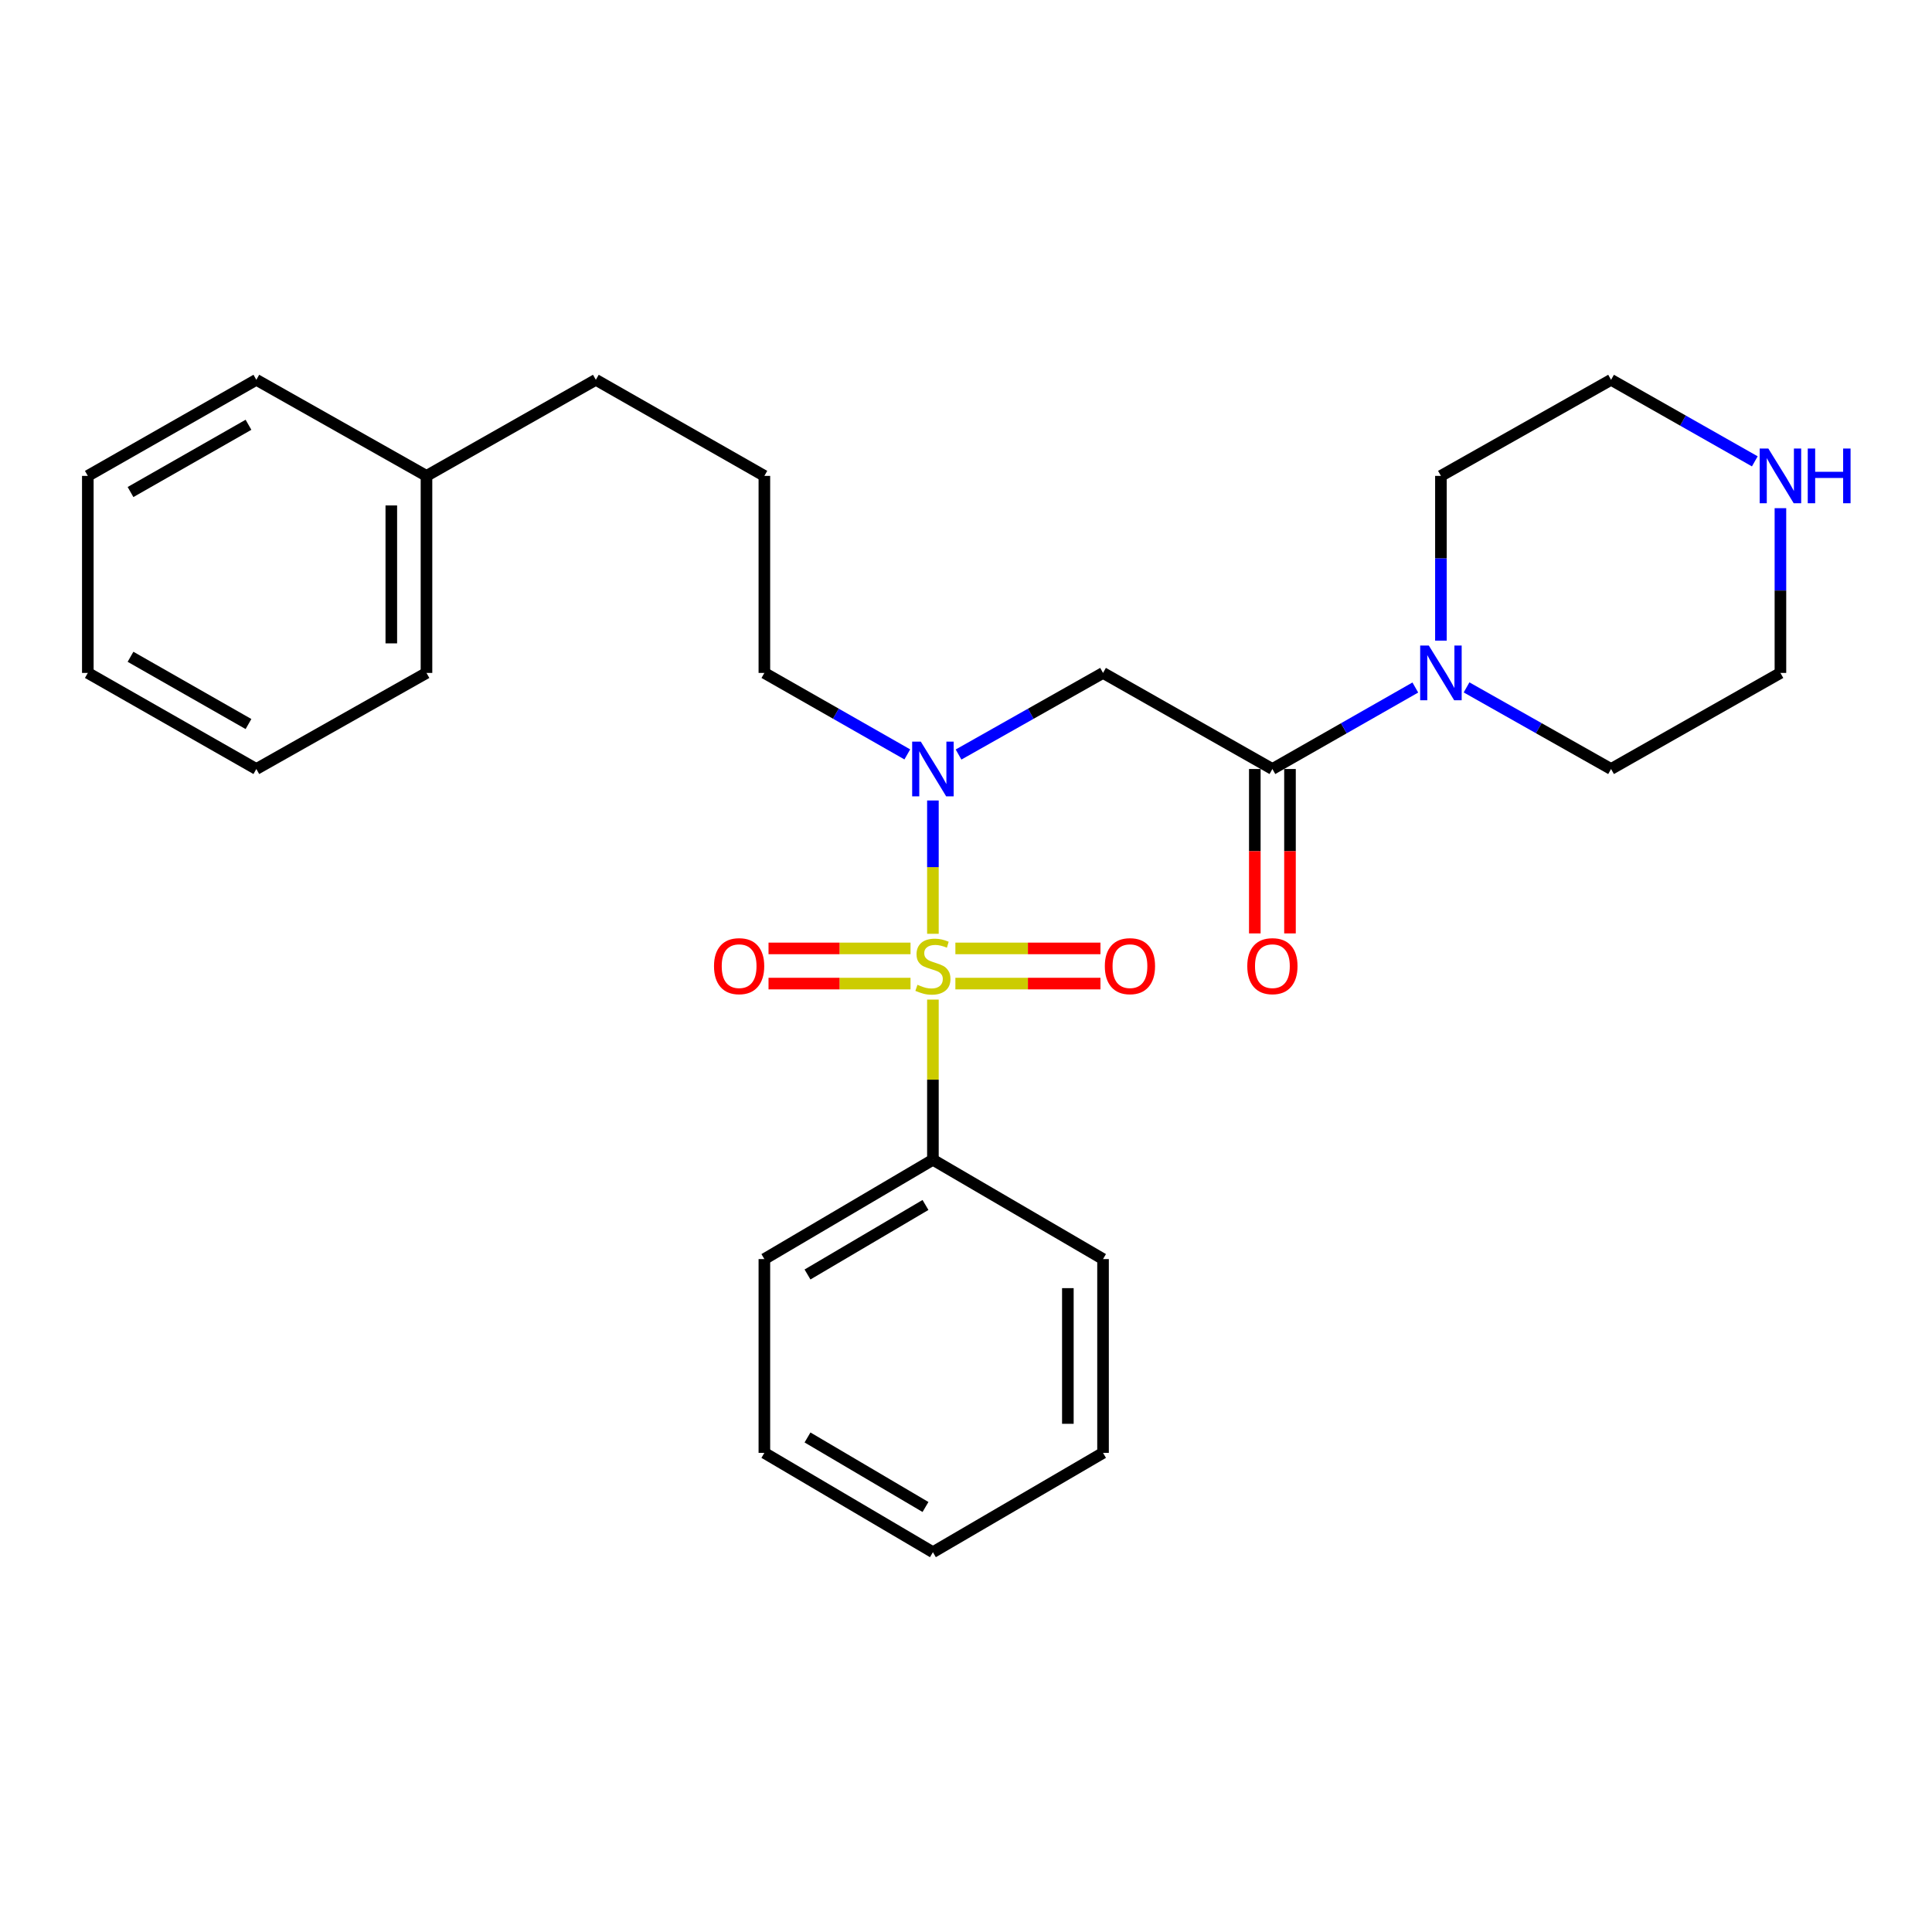 <?xml version='1.0' encoding='iso-8859-1'?>
<svg version='1.1' baseProfile='full'
              xmlns='http://www.w3.org/2000/svg'
                      xmlns:rdkit='http://www.rdkit.org/xml'
                      xmlns:xlink='http://www.w3.org/1999/xlink'
                  xml:space='preserve'
width='1000px' height='1000px' viewBox='0 0 1000 1000'>
<!-- END OF HEADER -->
<rect style='opacity:1.0;fill:#FFFFFF;stroke:none' width='1000' height='1000' x='0' y='0'> </rect>
<path class='bond-0' d='M 482.874,483.331 L 482.874,448.83' style='fill:none;fill-rule:evenodd;stroke:#CCCC00;stroke-width:6px;stroke-linecap:butt;stroke-linejoin:miter;stroke-opacity:1' />
<path class='bond-0' d='M 482.874,448.83 L 482.874,414.329' style='fill:none;fill-rule:evenodd;stroke:#0000FF;stroke-width:6px;stroke-linecap:butt;stroke-linejoin:miter;stroke-opacity:1' />
<path class='bond-4' d='M 471.286,490.897 L 434.536,490.897' style='fill:none;fill-rule:evenodd;stroke:#CCCC00;stroke-width:6px;stroke-linecap:butt;stroke-linejoin:miter;stroke-opacity:1' />
<path class='bond-4' d='M 434.536,490.897 L 397.787,490.897' style='fill:none;fill-rule:evenodd;stroke:#FF0000;stroke-width:6px;stroke-linecap:butt;stroke-linejoin:miter;stroke-opacity:1' />
<path class='bond-4' d='M 471.286,509.103 L 434.536,509.103' style='fill:none;fill-rule:evenodd;stroke:#CCCC00;stroke-width:6px;stroke-linecap:butt;stroke-linejoin:miter;stroke-opacity:1' />
<path class='bond-4' d='M 434.536,509.103 L 397.787,509.103' style='fill:none;fill-rule:evenodd;stroke:#FF0000;stroke-width:6px;stroke-linecap:butt;stroke-linejoin:miter;stroke-opacity:1' />
<path class='bond-5' d='M 494.503,509.103 L 532.051,509.103' style='fill:none;fill-rule:evenodd;stroke:#CCCC00;stroke-width:6px;stroke-linecap:butt;stroke-linejoin:miter;stroke-opacity:1' />
<path class='bond-5' d='M 532.051,509.103 L 569.599,509.103' style='fill:none;fill-rule:evenodd;stroke:#FF0000;stroke-width:6px;stroke-linecap:butt;stroke-linejoin:miter;stroke-opacity:1' />
<path class='bond-5' d='M 494.503,490.897 L 532.051,490.897' style='fill:none;fill-rule:evenodd;stroke:#CCCC00;stroke-width:6px;stroke-linecap:butt;stroke-linejoin:miter;stroke-opacity:1' />
<path class='bond-5' d='M 532.051,490.897 L 569.599,490.897' style='fill:none;fill-rule:evenodd;stroke:#FF0000;stroke-width:6px;stroke-linecap:butt;stroke-linejoin:miter;stroke-opacity:1' />
<path class='bond-6' d='M 482.874,517.387 L 482.874,558.841' style='fill:none;fill-rule:evenodd;stroke:#CCCC00;stroke-width:6px;stroke-linecap:butt;stroke-linejoin:miter;stroke-opacity:1' />
<path class='bond-6' d='M 482.874,558.841 L 482.874,600.295' style='fill:none;fill-rule:evenodd;stroke:#000000;stroke-width:6px;stroke-linecap:butt;stroke-linejoin:miter;stroke-opacity:1' />
<path class='bond-2' d='M 496.142,390.543 L 533.536,369.423' style='fill:none;fill-rule:evenodd;stroke:#0000FF;stroke-width:6px;stroke-linecap:butt;stroke-linejoin:miter;stroke-opacity:1' />
<path class='bond-2' d='M 533.536,369.423 L 570.93,348.304' style='fill:none;fill-rule:evenodd;stroke:#000000;stroke-width:6px;stroke-linecap:butt;stroke-linejoin:miter;stroke-opacity:1' />
<path class='bond-9' d='M 469.623,390.482 L 432.63,369.393' style='fill:none;fill-rule:evenodd;stroke:#0000FF;stroke-width:6px;stroke-linecap:butt;stroke-linejoin:miter;stroke-opacity:1' />
<path class='bond-9' d='M 432.63,369.393 L 395.637,348.304' style='fill:none;fill-rule:evenodd;stroke:#000000;stroke-width:6px;stroke-linecap:butt;stroke-linejoin:miter;stroke-opacity:1' />
<path class='bond-1' d='M 658.592,398.036 L 570.93,348.304' style='fill:none;fill-rule:evenodd;stroke:#000000;stroke-width:6px;stroke-linecap:butt;stroke-linejoin:miter;stroke-opacity:1' />
<path class='bond-3' d='M 658.592,398.036 L 695.58,376.947' style='fill:none;fill-rule:evenodd;stroke:#000000;stroke-width:6px;stroke-linecap:butt;stroke-linejoin:miter;stroke-opacity:1' />
<path class='bond-3' d='M 695.58,376.947 L 732.569,355.858' style='fill:none;fill-rule:evenodd;stroke:#0000FF;stroke-width:6px;stroke-linecap:butt;stroke-linejoin:miter;stroke-opacity:1' />
<path class='bond-7' d='M 649.489,398.036 L 649.489,440.584' style='fill:none;fill-rule:evenodd;stroke:#000000;stroke-width:6px;stroke-linecap:butt;stroke-linejoin:miter;stroke-opacity:1' />
<path class='bond-7' d='M 649.489,440.584 L 649.489,483.131' style='fill:none;fill-rule:evenodd;stroke:#FF0000;stroke-width:6px;stroke-linecap:butt;stroke-linejoin:miter;stroke-opacity:1' />
<path class='bond-7' d='M 667.695,398.036 L 667.695,440.584' style='fill:none;fill-rule:evenodd;stroke:#000000;stroke-width:6px;stroke-linecap:butt;stroke-linejoin:miter;stroke-opacity:1' />
<path class='bond-7' d='M 667.695,440.584 L 667.695,483.131' style='fill:none;fill-rule:evenodd;stroke:#FF0000;stroke-width:6px;stroke-linecap:butt;stroke-linejoin:miter;stroke-opacity:1' />
<path class='bond-10' d='M 759.087,355.797 L 796.486,376.916' style='fill:none;fill-rule:evenodd;stroke:#0000FF;stroke-width:6px;stroke-linecap:butt;stroke-linejoin:miter;stroke-opacity:1' />
<path class='bond-10' d='M 796.486,376.916 L 833.885,398.036' style='fill:none;fill-rule:evenodd;stroke:#000000;stroke-width:6px;stroke-linecap:butt;stroke-linejoin:miter;stroke-opacity:1' />
<path class='bond-11' d='M 745.819,331.594 L 745.819,288.957' style='fill:none;fill-rule:evenodd;stroke:#0000FF;stroke-width:6px;stroke-linecap:butt;stroke-linejoin:miter;stroke-opacity:1' />
<path class='bond-11' d='M 745.819,288.957 L 745.819,246.32' style='fill:none;fill-rule:evenodd;stroke:#000000;stroke-width:6px;stroke-linecap:butt;stroke-linejoin:miter;stroke-opacity:1' />
<path class='bond-16' d='M 482.874,600.295 L 395.637,651.696' style='fill:none;fill-rule:evenodd;stroke:#000000;stroke-width:6px;stroke-linecap:butt;stroke-linejoin:miter;stroke-opacity:1' />
<path class='bond-16' d='M 479.03,623.691 L 417.964,659.672' style='fill:none;fill-rule:evenodd;stroke:#000000;stroke-width:6px;stroke-linecap:butt;stroke-linejoin:miter;stroke-opacity:1' />
<path class='bond-17' d='M 482.874,600.295 L 570.93,651.696' style='fill:none;fill-rule:evenodd;stroke:#000000;stroke-width:6px;stroke-linecap:butt;stroke-linejoin:miter;stroke-opacity:1' />
<path class='bond-8' d='M 908.287,238.797 L 871.086,217.692' style='fill:none;fill-rule:evenodd;stroke:#0000FF;stroke-width:6px;stroke-linecap:butt;stroke-linejoin:miter;stroke-opacity:1' />
<path class='bond-8' d='M 871.086,217.692 L 833.885,196.587' style='fill:none;fill-rule:evenodd;stroke:#000000;stroke-width:6px;stroke-linecap:butt;stroke-linejoin:miter;stroke-opacity:1' />
<path class='bond-28' d='M 921.547,263.029 L 921.547,305.667' style='fill:none;fill-rule:evenodd;stroke:#0000FF;stroke-width:6px;stroke-linecap:butt;stroke-linejoin:miter;stroke-opacity:1' />
<path class='bond-28' d='M 921.547,305.667 L 921.547,348.304' style='fill:none;fill-rule:evenodd;stroke:#000000;stroke-width:6px;stroke-linecap:butt;stroke-linejoin:miter;stroke-opacity:1' />
<path class='bond-13' d='M 395.637,348.304 L 395.637,246.32' style='fill:none;fill-rule:evenodd;stroke:#000000;stroke-width:6px;stroke-linecap:butt;stroke-linejoin:miter;stroke-opacity:1' />
<path class='bond-15' d='M 833.885,398.036 L 921.547,348.304' style='fill:none;fill-rule:evenodd;stroke:#000000;stroke-width:6px;stroke-linecap:butt;stroke-linejoin:miter;stroke-opacity:1' />
<path class='bond-14' d='M 745.819,246.32 L 833.885,196.587' style='fill:none;fill-rule:evenodd;stroke:#000000;stroke-width:6px;stroke-linecap:butt;stroke-linejoin:miter;stroke-opacity:1' />
<path class='bond-12' d='M 220.748,246.32 L 308.41,196.587' style='fill:none;fill-rule:evenodd;stroke:#000000;stroke-width:6px;stroke-linecap:butt;stroke-linejoin:miter;stroke-opacity:1' />
<path class='bond-19' d='M 220.748,246.32 L 220.748,348.304' style='fill:none;fill-rule:evenodd;stroke:#000000;stroke-width:6px;stroke-linecap:butt;stroke-linejoin:miter;stroke-opacity:1' />
<path class='bond-19' d='M 202.542,261.617 L 202.542,333.006' style='fill:none;fill-rule:evenodd;stroke:#000000;stroke-width:6px;stroke-linecap:butt;stroke-linejoin:miter;stroke-opacity:1' />
<path class='bond-20' d='M 220.748,246.32 L 132.681,196.587' style='fill:none;fill-rule:evenodd;stroke:#000000;stroke-width:6px;stroke-linecap:butt;stroke-linejoin:miter;stroke-opacity:1' />
<path class='bond-18' d='M 395.637,246.32 L 308.41,196.587' style='fill:none;fill-rule:evenodd;stroke:#000000;stroke-width:6px;stroke-linecap:butt;stroke-linejoin:miter;stroke-opacity:1' />
<path class='bond-21' d='M 395.637,651.696 L 395.637,752.001' style='fill:none;fill-rule:evenodd;stroke:#000000;stroke-width:6px;stroke-linecap:butt;stroke-linejoin:miter;stroke-opacity:1' />
<path class='bond-22' d='M 570.93,651.696 L 570.93,752.001' style='fill:none;fill-rule:evenodd;stroke:#000000;stroke-width:6px;stroke-linecap:butt;stroke-linejoin:miter;stroke-opacity:1' />
<path class='bond-22' d='M 552.724,666.742 L 552.724,736.956' style='fill:none;fill-rule:evenodd;stroke:#000000;stroke-width:6px;stroke-linecap:butt;stroke-linejoin:miter;stroke-opacity:1' />
<path class='bond-23' d='M 220.748,348.304 L 132.681,398.036' style='fill:none;fill-rule:evenodd;stroke:#000000;stroke-width:6px;stroke-linecap:butt;stroke-linejoin:miter;stroke-opacity:1' />
<path class='bond-24' d='M 132.681,196.587 L 45.455,246.32' style='fill:none;fill-rule:evenodd;stroke:#000000;stroke-width:6px;stroke-linecap:butt;stroke-linejoin:miter;stroke-opacity:1' />
<path class='bond-24' d='M 128.615,219.863 L 67.556,254.676' style='fill:none;fill-rule:evenodd;stroke:#000000;stroke-width:6px;stroke-linecap:butt;stroke-linejoin:miter;stroke-opacity:1' />
<path class='bond-27' d='M 395.637,752.001 L 482.874,803.413' style='fill:none;fill-rule:evenodd;stroke:#000000;stroke-width:6px;stroke-linecap:butt;stroke-linejoin:miter;stroke-opacity:1' />
<path class='bond-27' d='M 417.966,744.028 L 479.032,780.016' style='fill:none;fill-rule:evenodd;stroke:#000000;stroke-width:6px;stroke-linecap:butt;stroke-linejoin:miter;stroke-opacity:1' />
<path class='bond-25' d='M 570.93,752.001 L 482.874,803.413' style='fill:none;fill-rule:evenodd;stroke:#000000;stroke-width:6px;stroke-linecap:butt;stroke-linejoin:miter;stroke-opacity:1' />
<path class='bond-29' d='M 132.681,398.036 L 45.455,348.304' style='fill:none;fill-rule:evenodd;stroke:#000000;stroke-width:6px;stroke-linecap:butt;stroke-linejoin:miter;stroke-opacity:1' />
<path class='bond-29' d='M 128.615,374.761 L 67.556,339.948' style='fill:none;fill-rule:evenodd;stroke:#000000;stroke-width:6px;stroke-linecap:butt;stroke-linejoin:miter;stroke-opacity:1' />
<path class='bond-26' d='M 45.455,246.32 L 45.455,348.304' style='fill:none;fill-rule:evenodd;stroke:#000000;stroke-width:6px;stroke-linecap:butt;stroke-linejoin:miter;stroke-opacity:1' />
<path  class='atom-0' d='M 474.874 509.72
Q 475.194 509.84, 476.514 510.4
Q 477.834 510.96, 479.274 511.32
Q 480.754 511.64, 482.194 511.64
Q 484.874 511.64, 486.434 510.36
Q 487.994 509.04, 487.994 506.76
Q 487.994 505.2, 487.194 504.24
Q 486.434 503.28, 485.234 502.76
Q 484.034 502.24, 482.034 501.64
Q 479.514 500.88, 477.994 500.16
Q 476.514 499.44, 475.434 497.92
Q 474.394 496.4, 474.394 493.84
Q 474.394 490.28, 476.794 488.08
Q 479.234 485.88, 484.034 485.88
Q 487.314 485.88, 491.034 487.44
L 490.114 490.52
Q 486.714 489.12, 484.154 489.12
Q 481.394 489.12, 479.874 490.28
Q 478.354 491.4, 478.394 493.36
Q 478.394 494.88, 479.154 495.8
Q 479.954 496.72, 481.074 497.24
Q 482.234 497.76, 484.154 498.36
Q 486.714 499.16, 488.234 499.96
Q 489.754 500.76, 490.834 502.4
Q 491.954 504, 491.954 506.76
Q 491.954 510.68, 489.314 512.8
Q 486.714 514.88, 482.354 514.88
Q 479.834 514.88, 477.914 514.32
Q 476.034 513.8, 473.794 512.88
L 474.874 509.72
' fill='#CCCC00'/>
<path  class='atom-1' d='M 476.614 383.876
L 485.894 398.876
Q 486.814 400.356, 488.294 403.036
Q 489.774 405.716, 489.854 405.876
L 489.854 383.876
L 493.614 383.876
L 493.614 412.196
L 489.734 412.196
L 479.774 395.796
Q 478.614 393.876, 477.374 391.676
Q 476.174 389.476, 475.814 388.796
L 475.814 412.196
L 472.134 412.196
L 472.134 383.876
L 476.614 383.876
' fill='#0000FF'/>
<path  class='atom-4' d='M 739.559 334.144
L 748.839 349.144
Q 749.759 350.624, 751.239 353.304
Q 752.719 355.984, 752.799 356.144
L 752.799 334.144
L 756.559 334.144
L 756.559 362.464
L 752.679 362.464
L 742.719 346.064
Q 741.559 344.144, 740.319 341.944
Q 739.119 339.744, 738.759 339.064
L 738.759 362.464
L 735.079 362.464
L 735.079 334.144
L 739.559 334.144
' fill='#0000FF'/>
<path  class='atom-5' d='M 369.569 500.08
Q 369.569 493.28, 372.929 489.48
Q 376.289 485.68, 382.569 485.68
Q 388.849 485.68, 392.209 489.48
Q 395.569 493.28, 395.569 500.08
Q 395.569 506.96, 392.169 510.88
Q 388.769 514.76, 382.569 514.76
Q 376.329 514.76, 372.929 510.88
Q 369.569 507, 369.569 500.08
M 382.569 511.56
Q 386.889 511.56, 389.209 508.68
Q 391.569 505.76, 391.569 500.08
Q 391.569 494.52, 389.209 491.72
Q 386.889 488.88, 382.569 488.88
Q 378.249 488.88, 375.889 491.68
Q 373.569 494.48, 373.569 500.08
Q 373.569 505.8, 375.889 508.68
Q 378.249 511.56, 382.569 511.56
' fill='#FF0000'/>
<path  class='atom-6' d='M 571.858 500.08
Q 571.858 493.28, 575.218 489.48
Q 578.578 485.68, 584.858 485.68
Q 591.138 485.68, 594.498 489.48
Q 597.858 493.28, 597.858 500.08
Q 597.858 506.96, 594.458 510.88
Q 591.058 514.76, 584.858 514.76
Q 578.618 514.76, 575.218 510.88
Q 571.858 507, 571.858 500.08
M 584.858 511.56
Q 589.178 511.56, 591.498 508.68
Q 593.858 505.76, 593.858 500.08
Q 593.858 494.52, 591.498 491.72
Q 589.178 488.88, 584.858 488.88
Q 580.538 488.88, 578.178 491.68
Q 575.858 494.48, 575.858 500.08
Q 575.858 505.8, 578.178 508.68
Q 580.538 511.56, 584.858 511.56
' fill='#FF0000'/>
<path  class='atom-8' d='M 645.592 500.08
Q 645.592 493.28, 648.952 489.48
Q 652.312 485.68, 658.592 485.68
Q 664.872 485.68, 668.232 489.48
Q 671.592 493.28, 671.592 500.08
Q 671.592 506.96, 668.192 510.88
Q 664.792 514.76, 658.592 514.76
Q 652.352 514.76, 648.952 510.88
Q 645.592 507, 645.592 500.08
M 658.592 511.56
Q 662.912 511.56, 665.232 508.68
Q 667.592 505.76, 667.592 500.08
Q 667.592 494.52, 665.232 491.72
Q 662.912 488.88, 658.592 488.88
Q 654.272 488.88, 651.912 491.68
Q 649.592 494.48, 649.592 500.08
Q 649.592 505.8, 651.912 508.68
Q 654.272 511.56, 658.592 511.56
' fill='#FF0000'/>
<path  class='atom-9' d='M 915.287 232.16
L 924.567 247.16
Q 925.487 248.64, 926.967 251.32
Q 928.447 254, 928.527 254.16
L 928.527 232.16
L 932.287 232.16
L 932.287 260.48
L 928.407 260.48
L 918.447 244.08
Q 917.287 242.16, 916.047 239.96
Q 914.847 237.76, 914.487 237.08
L 914.487 260.48
L 910.807 260.48
L 910.807 232.16
L 915.287 232.16
' fill='#0000FF'/>
<path  class='atom-9' d='M 935.687 232.16
L 939.527 232.16
L 939.527 244.2
L 954.007 244.2
L 954.007 232.16
L 957.847 232.16
L 957.847 260.48
L 954.007 260.48
L 954.007 247.4
L 939.527 247.4
L 939.527 260.48
L 935.687 260.48
L 935.687 232.16
' fill='#0000FF'/>
</svg>
